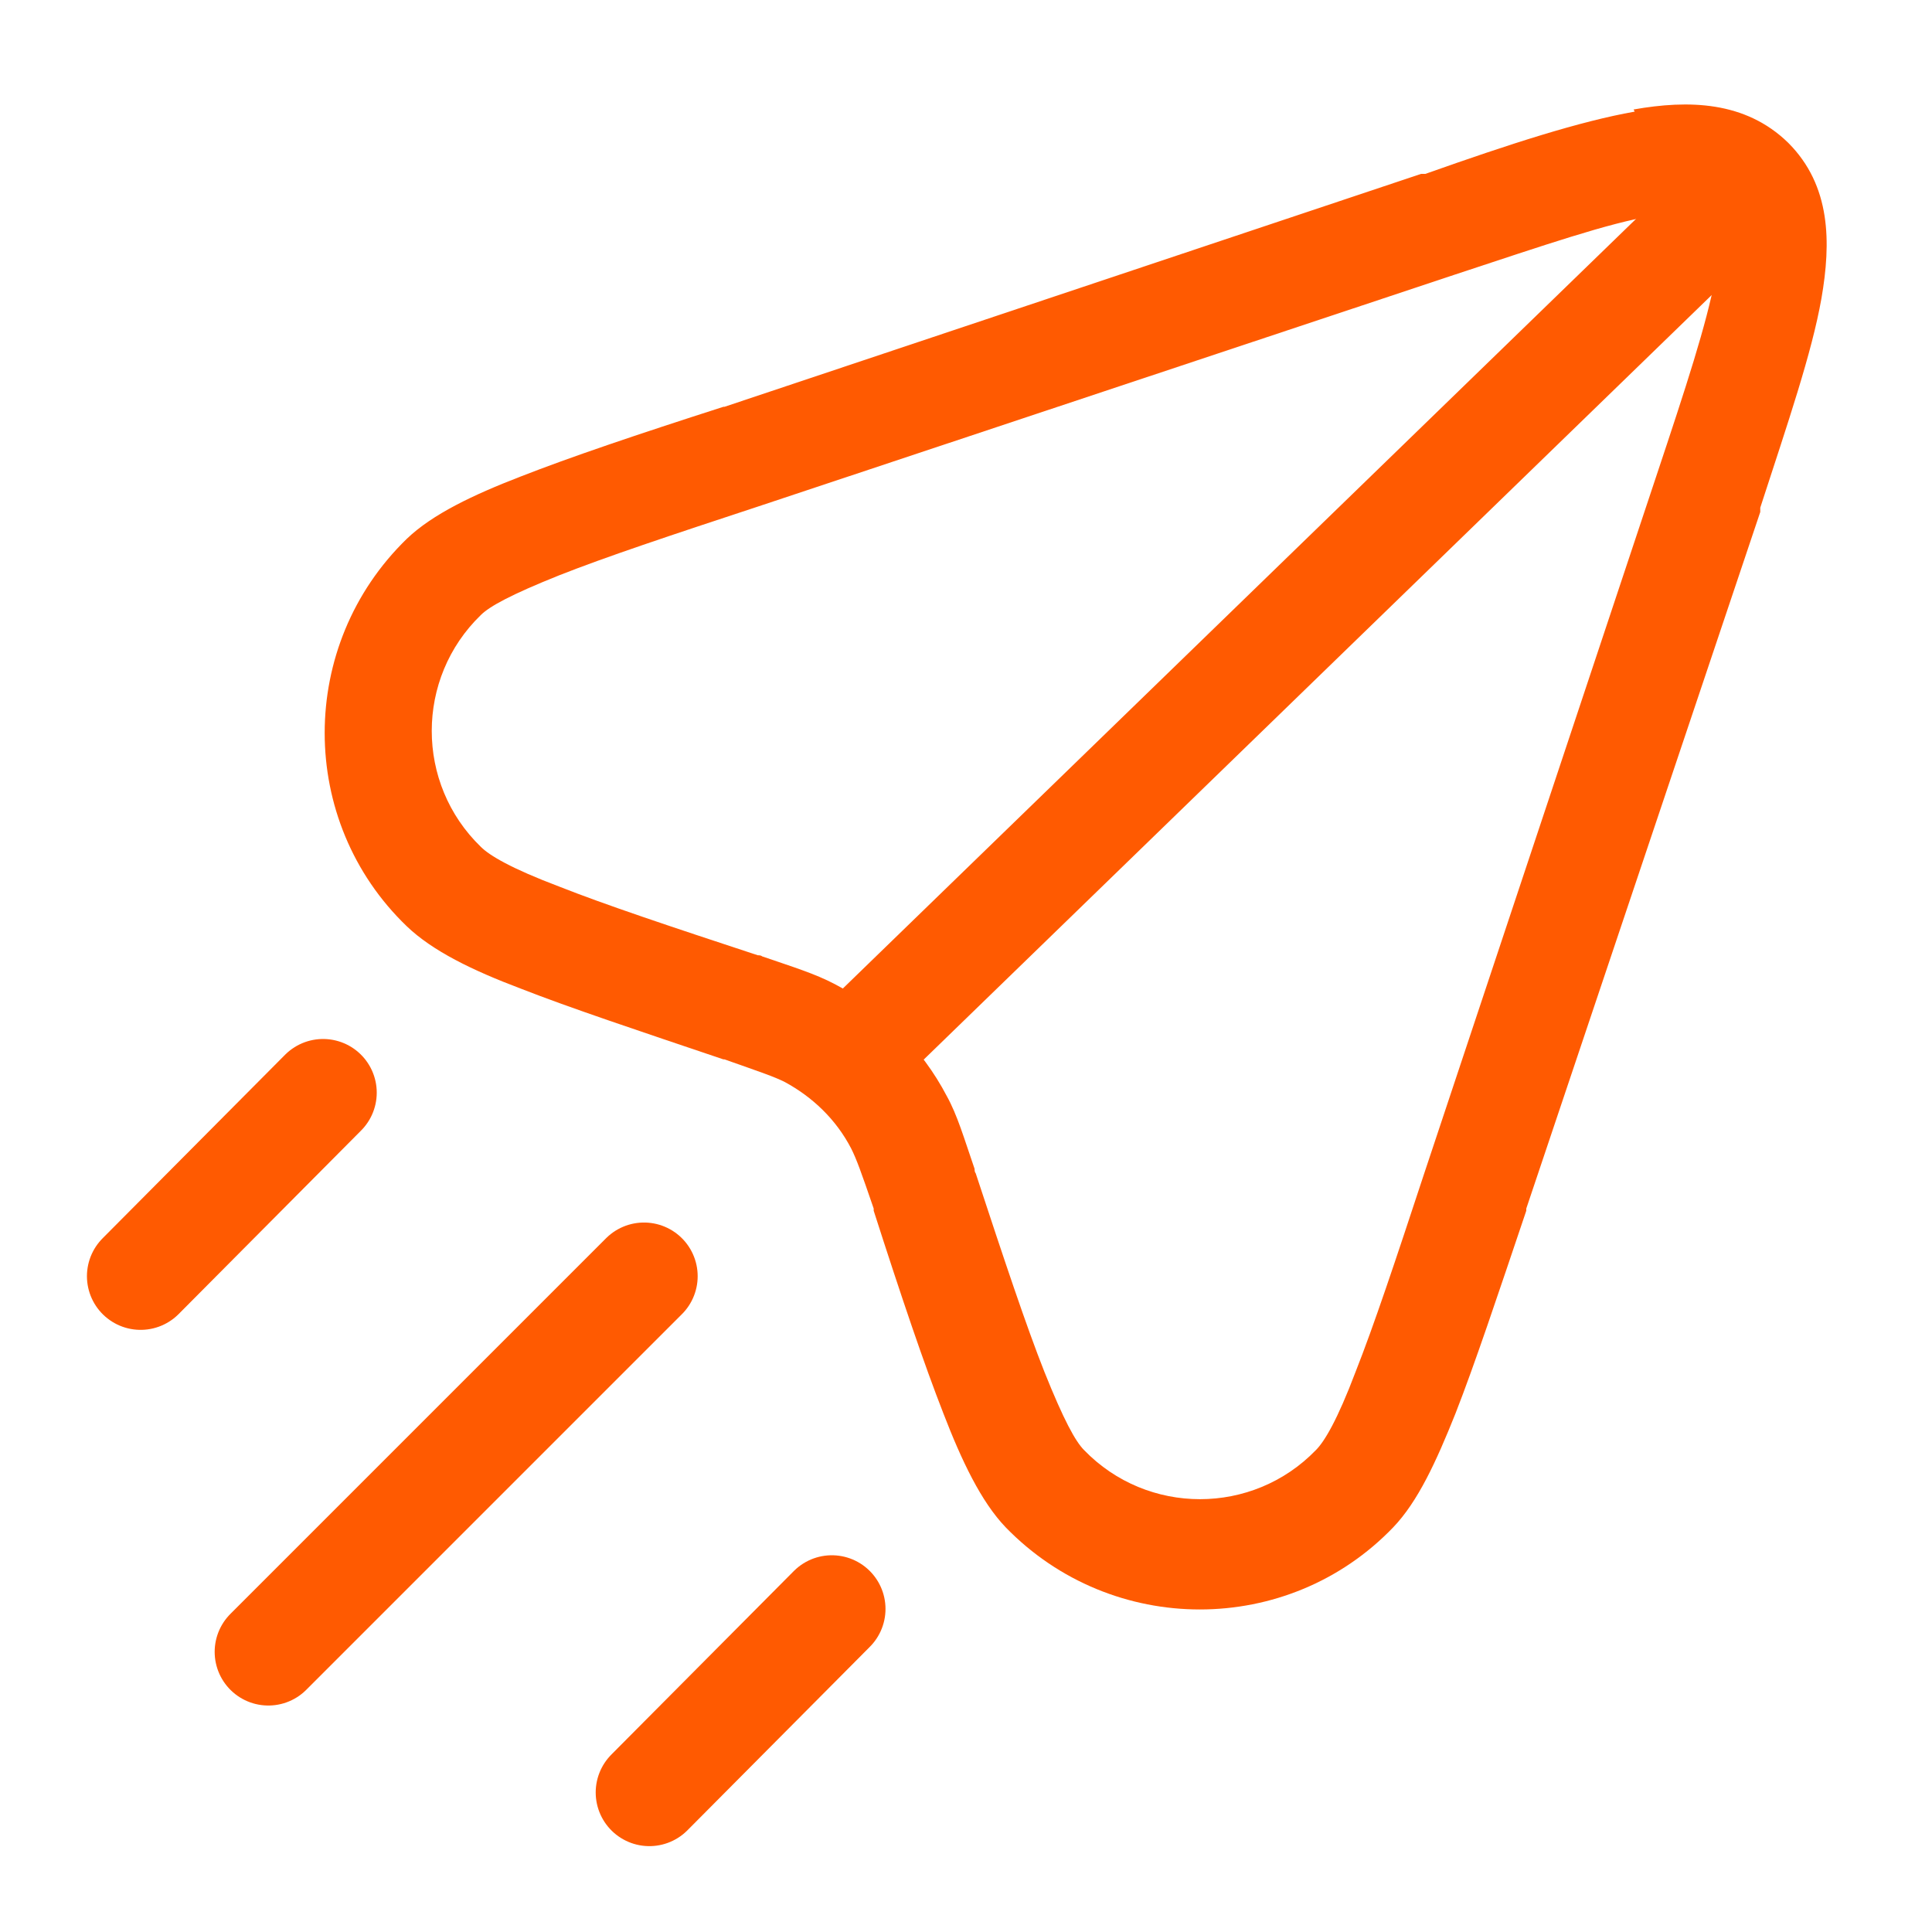 <svg width="18" height="18" viewBox="0 0 18 18" fill="none" xmlns="http://www.w3.org/2000/svg">
<path fill-rule="evenodd" clip-rule="evenodd" d="M15.4 2.01C14.98 2.08 14.4 2.28 13.55 2.56L7.06 4.72C6.24 4.99 5.64 5.19 5.21 5.36C4.76 5.54 4.56 5.65 4.48 5.73C3.87 6.32 3.87 7.3 4.48 7.89C4.56 7.97 4.76 8.09 5.21 8.26C5.64 8.43 6.24 8.63 7.06 8.9C7.07 8.9 7.09 8.9 7.1 8.91C7.39 9.01 7.59 9.07 7.78 9.17C8.22 9.4 8.59 9.77 8.82 10.21C8.92 10.39 8.98 10.6 9.08 10.89C9.08 10.9 9.08 10.92 9.09 10.93C9.36 11.75 9.56 12.35 9.73 12.78C9.91 13.23 10.02 13.43 10.1 13.51C10.69 14.12 11.67 14.12 12.26 13.51C12.34 13.43 12.46 13.23 12.63 12.78C12.8 12.35 13 11.75 13.27 10.93L15.43 4.44C15.71 3.6 15.9 3.02 15.98 2.59C16.06 2.16 15.98 2.07 15.94 2.03C15.9 1.99 15.81 1.92 15.38 1.99L15.4 2.01ZM15.22 1.02C15.73 0.93 16.26 0.94 16.66 1.33C17.06 1.73 17.06 2.26 16.97 2.78C16.88 3.29 16.66 3.93 16.4 4.73V4.77L14.22 11.26V11.28C13.95 12.08 13.74 12.71 13.56 13.17C13.38 13.62 13.21 13.99 12.98 14.23C12 15.25 10.36 15.25 9.37 14.23C9.14 13.99 8.96 13.61 8.79 13.17C8.61 12.71 8.4 12.09 8.14 11.28V11.26C8.02 10.91 7.98 10.8 7.93 10.7C7.79 10.43 7.57 10.22 7.31 10.08C7.21 10.03 7.09 9.99 6.75 9.87H6.74C5.94 9.6 5.31 9.39 4.85 9.21C4.4 9.04 4.03 8.86 3.79 8.63C2.77 7.65 2.77 6.01 3.79 5.02C4.03 4.79 4.41 4.61 4.85 4.44C5.31 4.26 5.93 4.05 6.74 3.79H6.75L13.24 1.62H13.28C14.07 1.34 14.72 1.13 15.23 1.04L15.22 1.02Z" fill="#FF5A01"/>
<path d="M7.89 9.87L15.96 2.04" stroke="#FF5A01"/>
<path d="M6 11.89L2.5 15.39" stroke="#FF5A01" stroke-linecap="round"/>
<path d="M7.75 14.99L6.05 16.7" stroke="#FF5A01" stroke-linecap="round"/>
<path d="M3.01 10.18L1.31 11.89" stroke="#FF5A01" stroke-linecap="round"/>
</svg>
